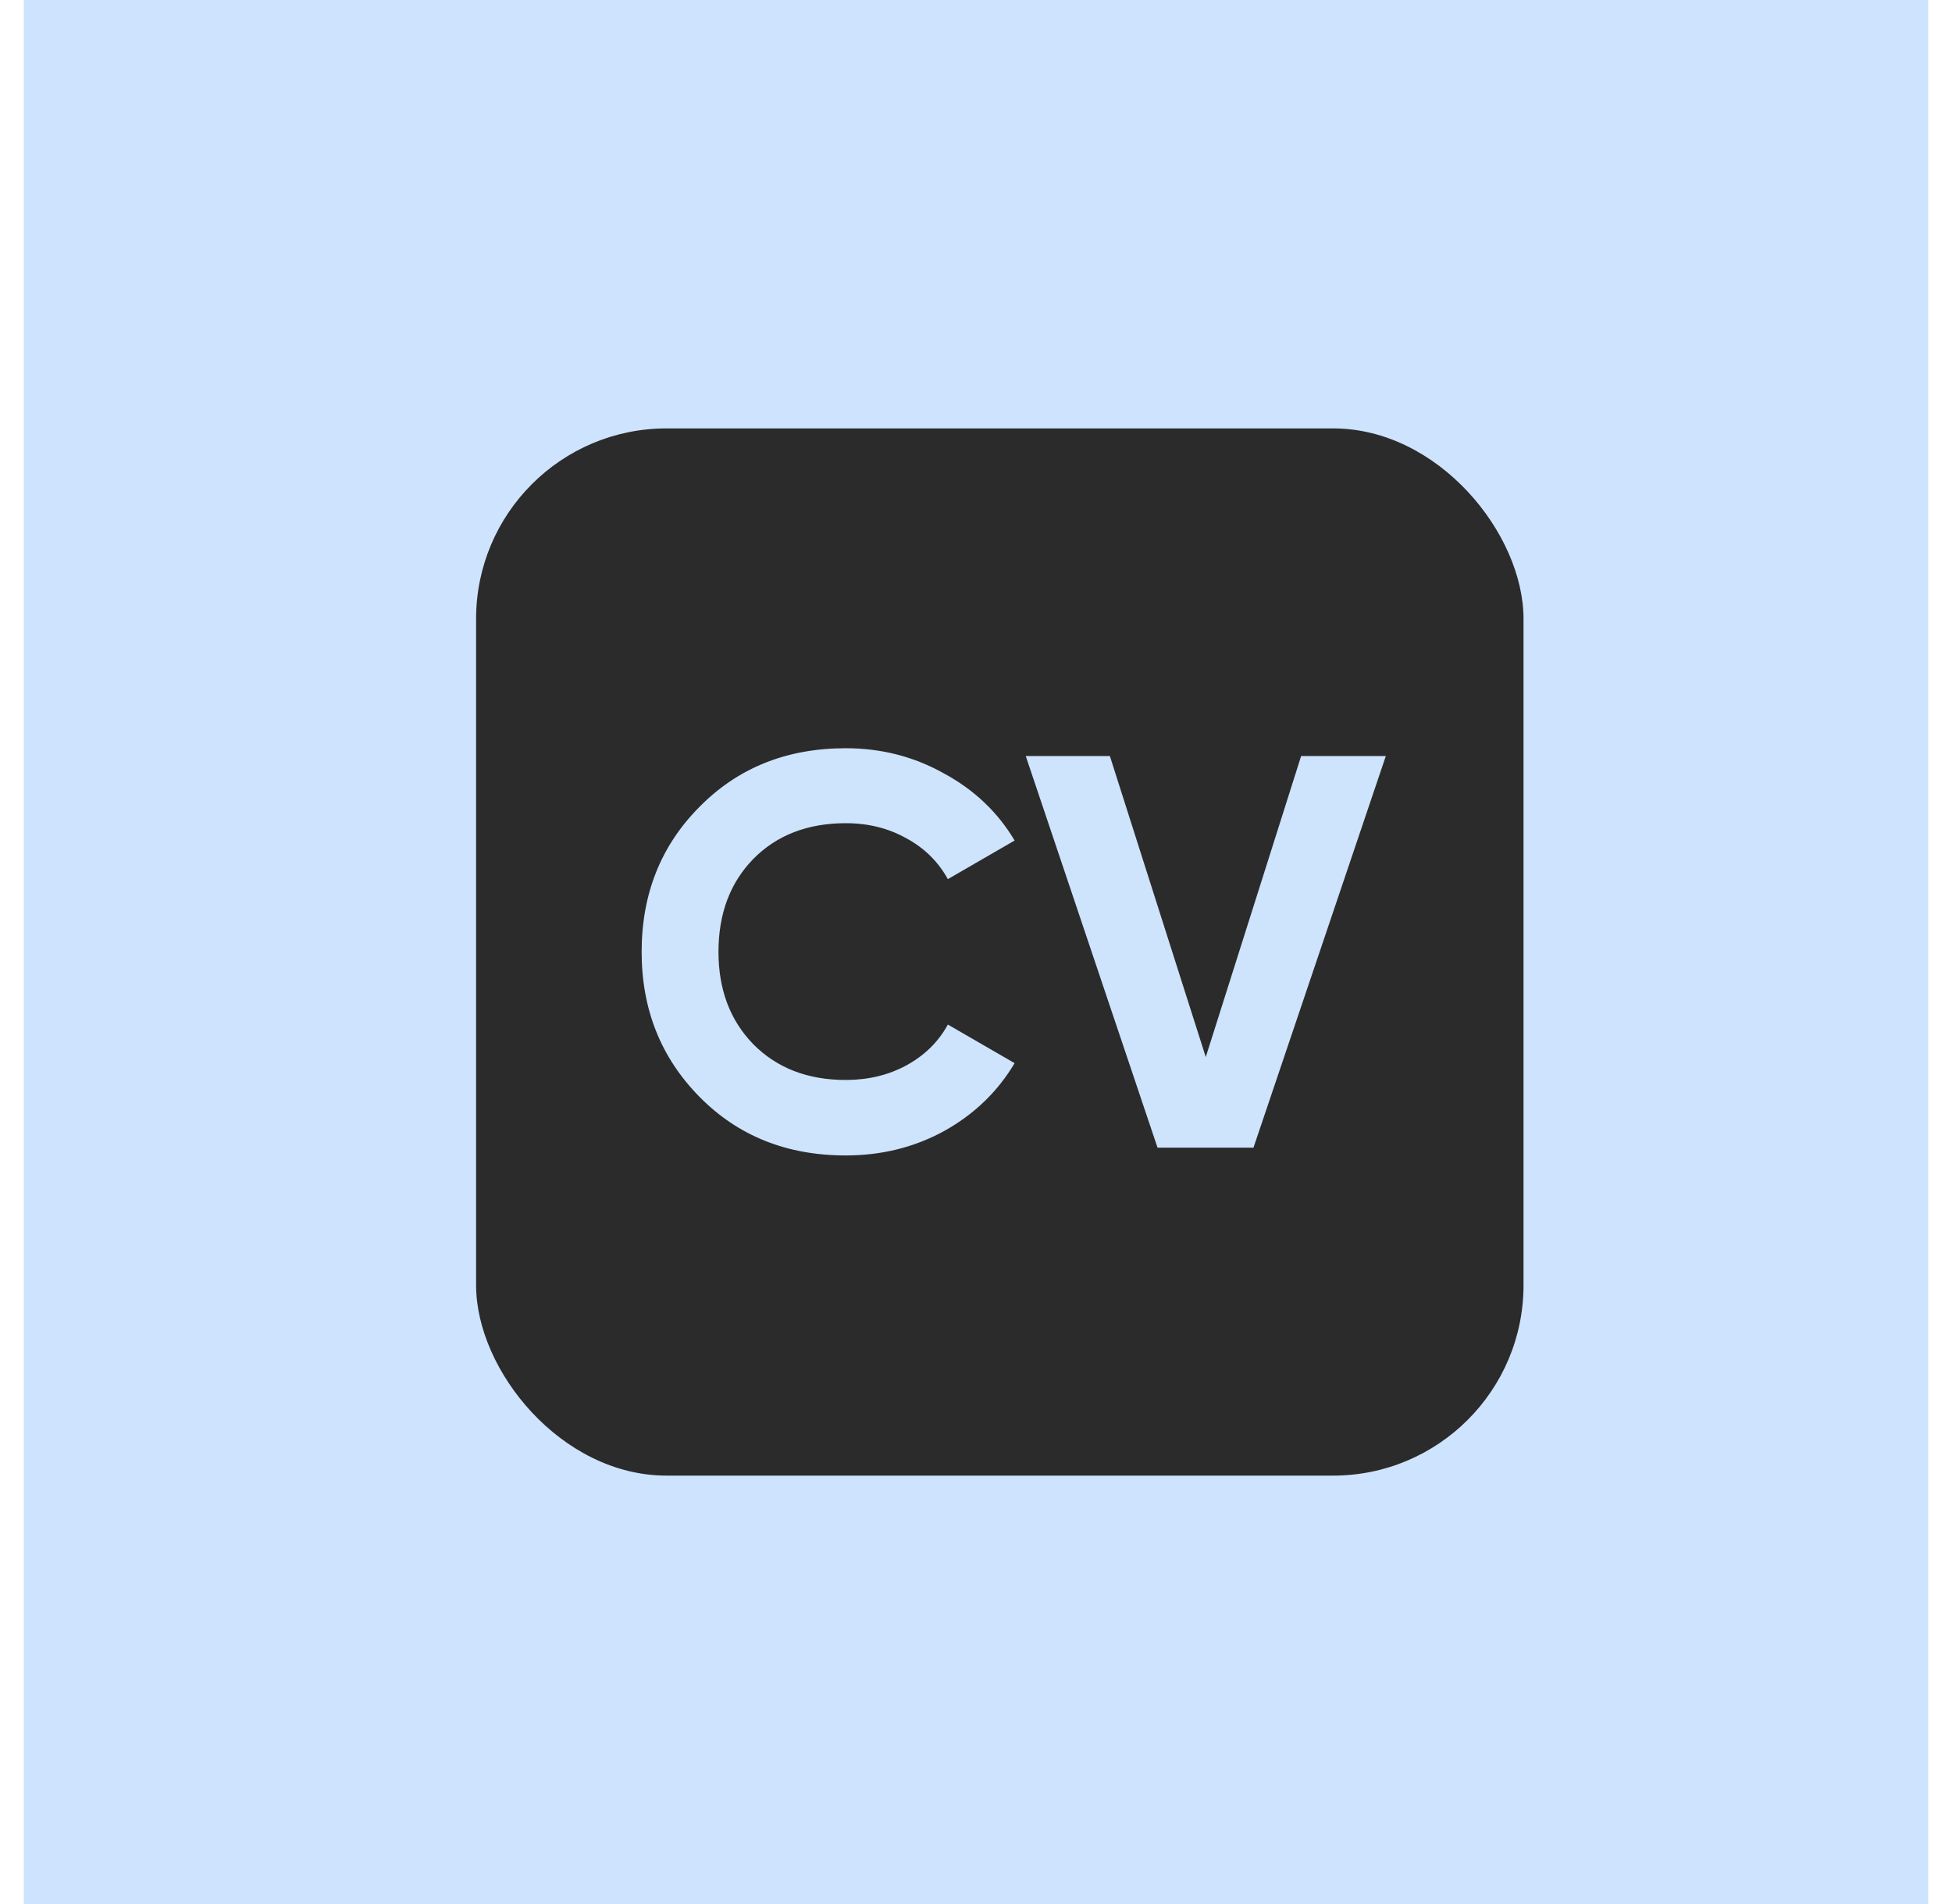 <svg width="41" height="40" viewBox="0 0 41 40" fill="none" xmlns="http://www.w3.org/2000/svg">
<rect width="40" height="40" transform="translate(0.5)" fill="#CEE3FD"/>
<rect x="10" y="9" width="22" height="22" rx="4" fill="#2B2B2B"/>
<path d="M17.765 24.274C16.524 24.274 15.499 23.863 14.69 23.04C13.881 22.218 13.477 21.203 13.477 19.997C13.477 18.782 13.881 17.767 14.69 16.953C15.499 16.13 16.524 15.719 17.765 15.719C18.511 15.719 19.198 15.895 19.826 16.248C20.463 16.592 20.957 17.062 21.311 17.658L19.909 18.469C19.705 18.101 19.414 17.814 19.037 17.611C18.66 17.399 18.236 17.294 17.765 17.294C16.964 17.294 16.316 17.544 15.821 18.046C15.334 18.547 15.091 19.197 15.091 19.997C15.091 20.788 15.334 21.434 15.821 21.936C16.316 22.437 16.964 22.688 17.765 22.688C18.236 22.688 18.66 22.586 19.037 22.382C19.422 22.171 19.713 21.885 19.909 21.524L21.311 22.335C20.957 22.931 20.467 23.405 19.838 23.757C19.21 24.102 18.519 24.274 17.765 24.274Z" fill="#CEE3FC"/>
<path d="M24.313 24.11L21.545 15.883H23.312L25.326 22.206L27.329 15.883H29.108L26.328 24.11H24.313Z" fill="#CEE3FC"/>
</svg>
